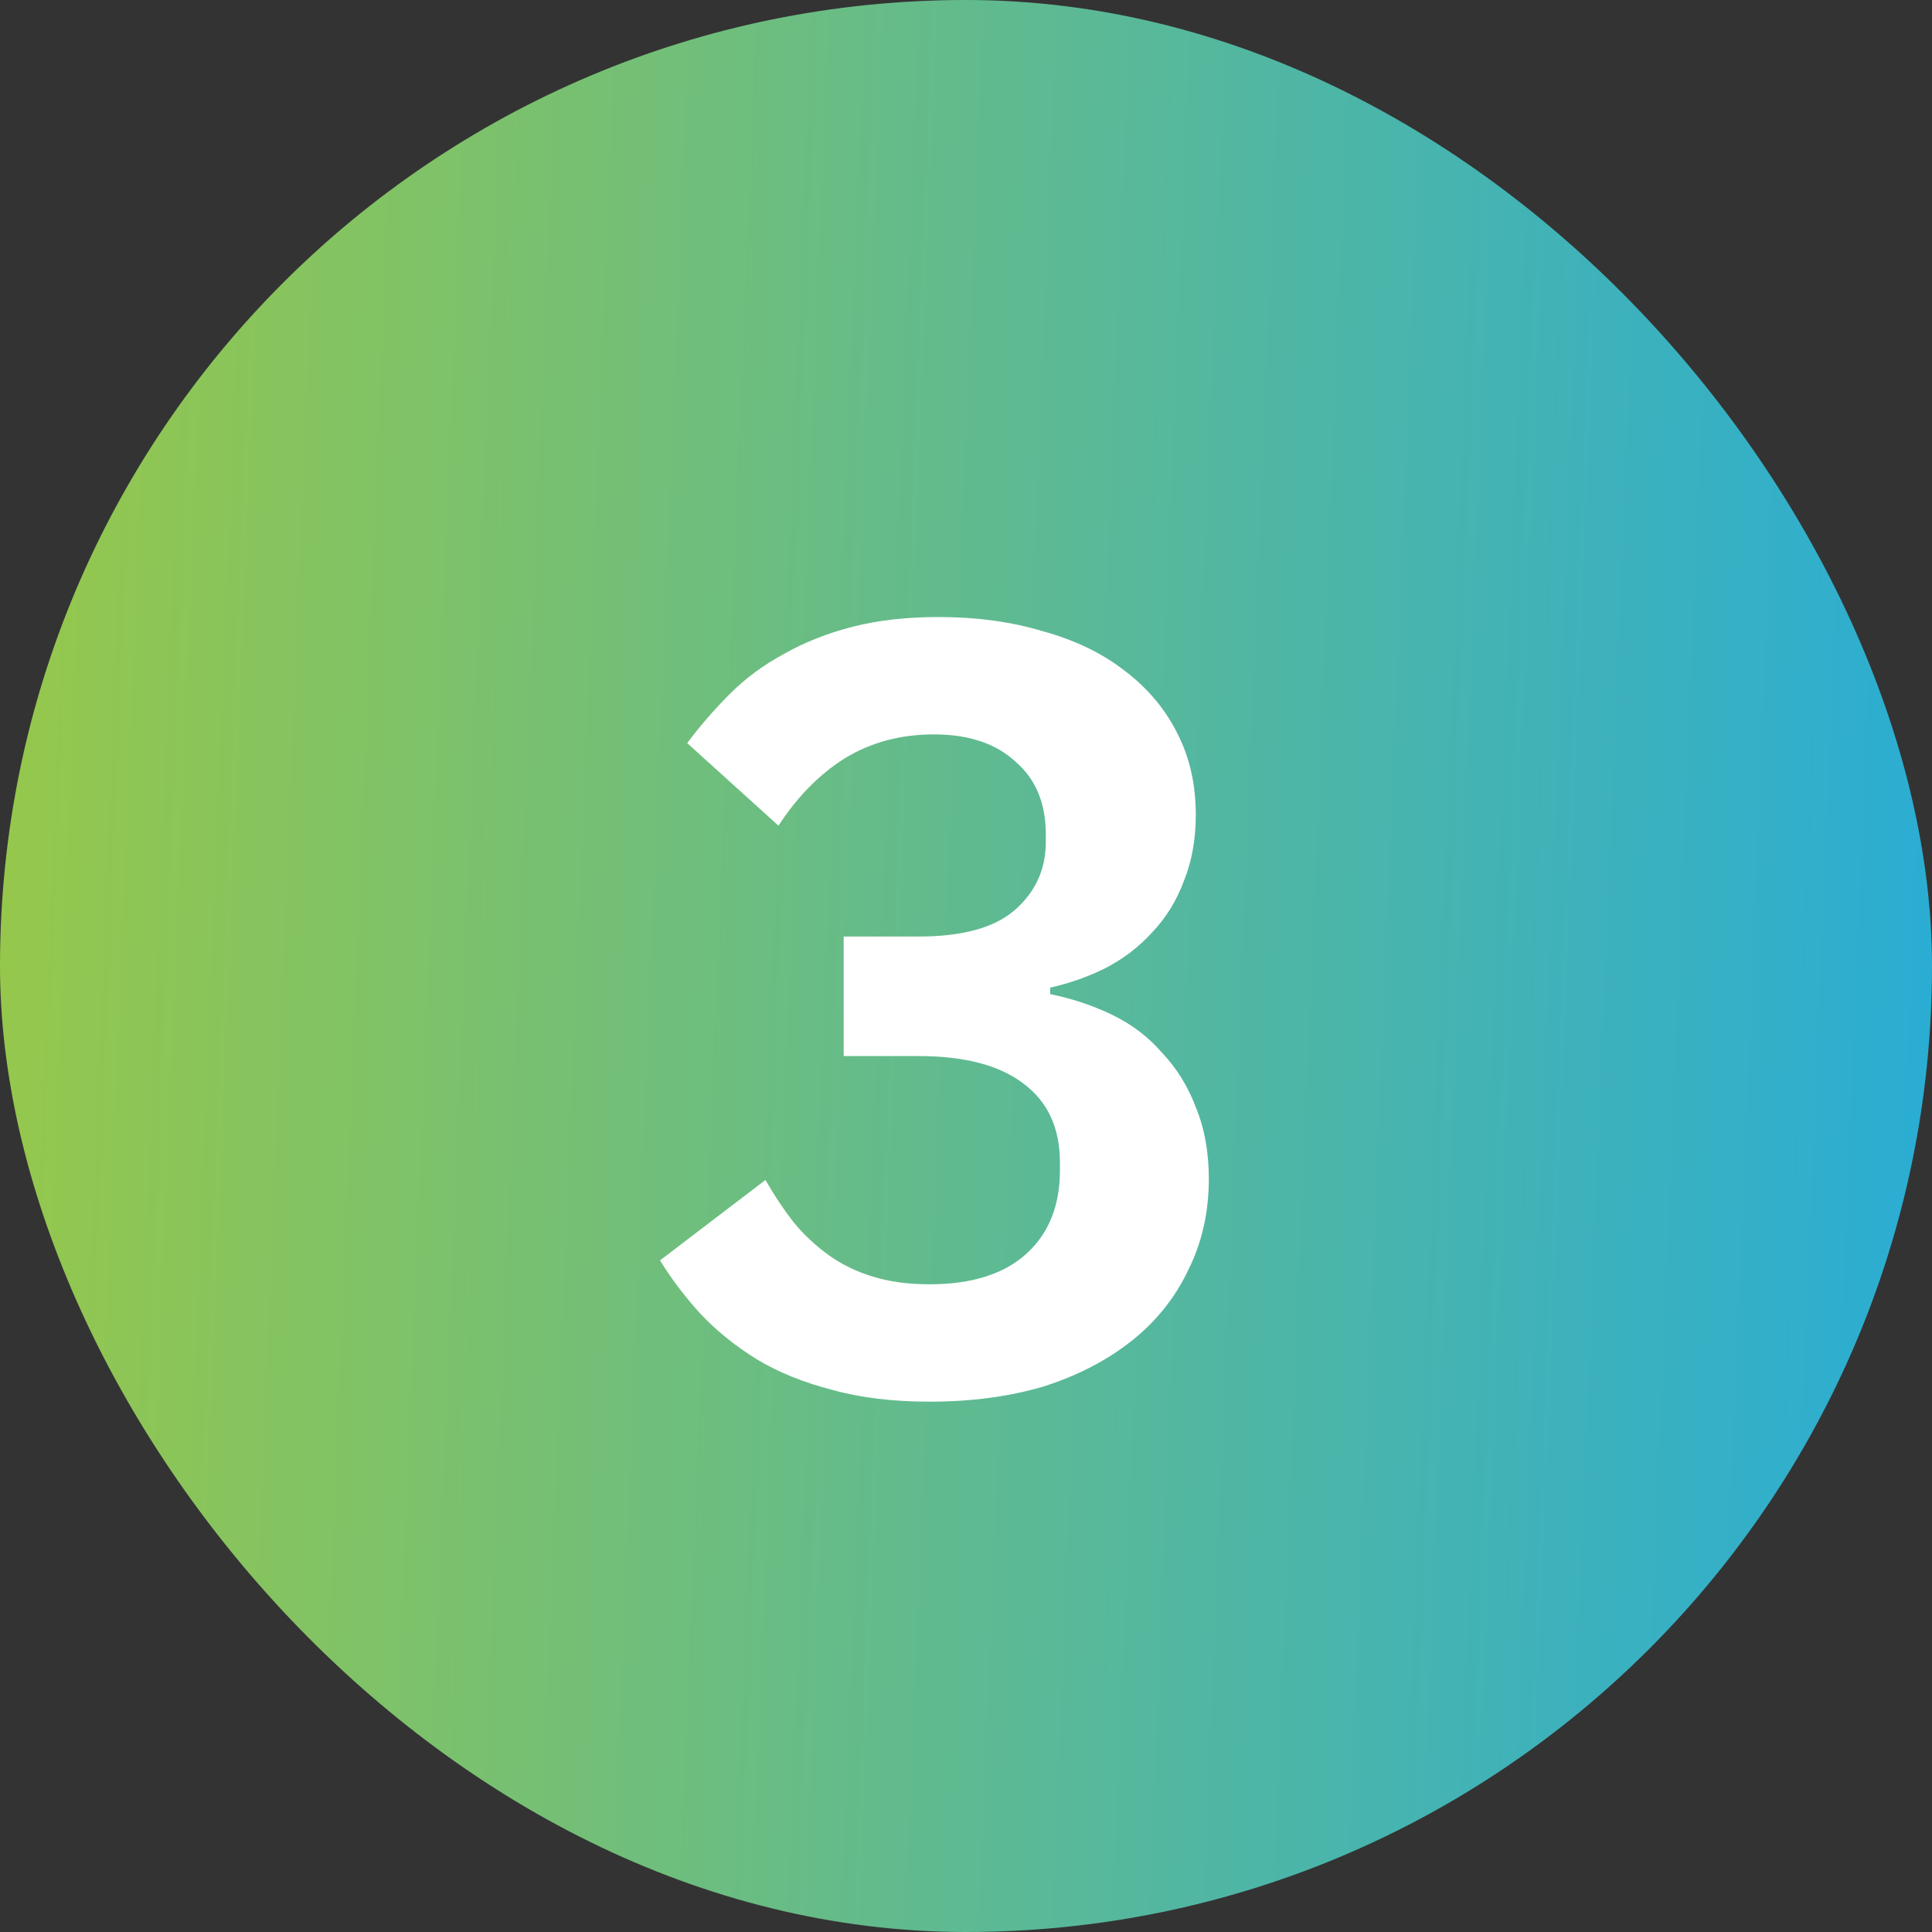 <svg width="32" height="32" viewBox="0 0 32 32" fill="none" xmlns="http://www.w3.org/2000/svg">
<rect x="0" y="0" width="32" height="32" fill="#333333" stroke="none"/>
<rect width="32" height="32" rx="16" fill="url(#paint0_linear_11_32)"/>
<path d="M15.216 15.512C15.936 15.512 16.464 15.368 16.8 15.08C17.148 14.78 17.322 14.402 17.322 13.946V13.82C17.322 13.304 17.154 12.902 16.818 12.614C16.494 12.314 16.044 12.164 15.468 12.164C14.916 12.164 14.424 12.296 13.992 12.56C13.572 12.824 13.206 13.196 12.894 13.676L11.382 12.308C11.598 12.02 11.832 11.75 12.084 11.498C12.348 11.234 12.648 11.012 12.984 10.832C13.32 10.64 13.698 10.49 14.118 10.382C14.538 10.274 15.012 10.22 15.54 10.22C16.176 10.22 16.752 10.298 17.268 10.454C17.796 10.598 18.246 10.814 18.618 11.102C19.002 11.39 19.296 11.738 19.5 12.146C19.704 12.542 19.806 12.992 19.806 13.496C19.806 13.904 19.74 14.27 19.608 14.594C19.488 14.918 19.314 15.2 19.086 15.44C18.87 15.68 18.612 15.878 18.312 16.034C18.024 16.178 17.718 16.286 17.394 16.358V16.466C17.754 16.538 18.096 16.652 18.42 16.808C18.744 16.964 19.02 17.174 19.248 17.438C19.488 17.69 19.674 17.99 19.806 18.338C19.95 18.686 20.022 19.082 20.022 19.526C20.022 20.078 19.908 20.582 19.68 21.038C19.464 21.494 19.152 21.884 18.744 22.208C18.336 22.532 17.85 22.784 17.286 22.964C16.722 23.132 16.092 23.216 15.396 23.216C14.784 23.216 14.244 23.15 13.776 23.018C13.308 22.898 12.894 22.73 12.534 22.514C12.186 22.298 11.88 22.052 11.616 21.776C11.352 21.488 11.124 21.188 10.932 20.876L12.678 19.544C12.822 19.796 12.978 20.03 13.146 20.246C13.314 20.45 13.506 20.63 13.722 20.786C13.938 20.942 14.184 21.062 14.46 21.146C14.736 21.23 15.048 21.272 15.396 21.272C16.092 21.272 16.626 21.104 16.998 20.768C17.37 20.432 17.556 19.97 17.556 19.382V19.256C17.556 18.68 17.352 18.242 16.944 17.942C16.548 17.642 15.972 17.492 15.216 17.492H13.974V15.512H15.216Z" fill="white"/>
<defs>
<linearGradient id="paint0_linear_11_32" x1="-3.592" y1="-4.857" x2="35.287" y2="-3.266" gradientUnits="userSpaceOnUse">
<stop stop-color="#A4CB39"/>
<stop offset="1" stop-color="#22ABDE"/>
</linearGradient>
</defs>
</svg>
